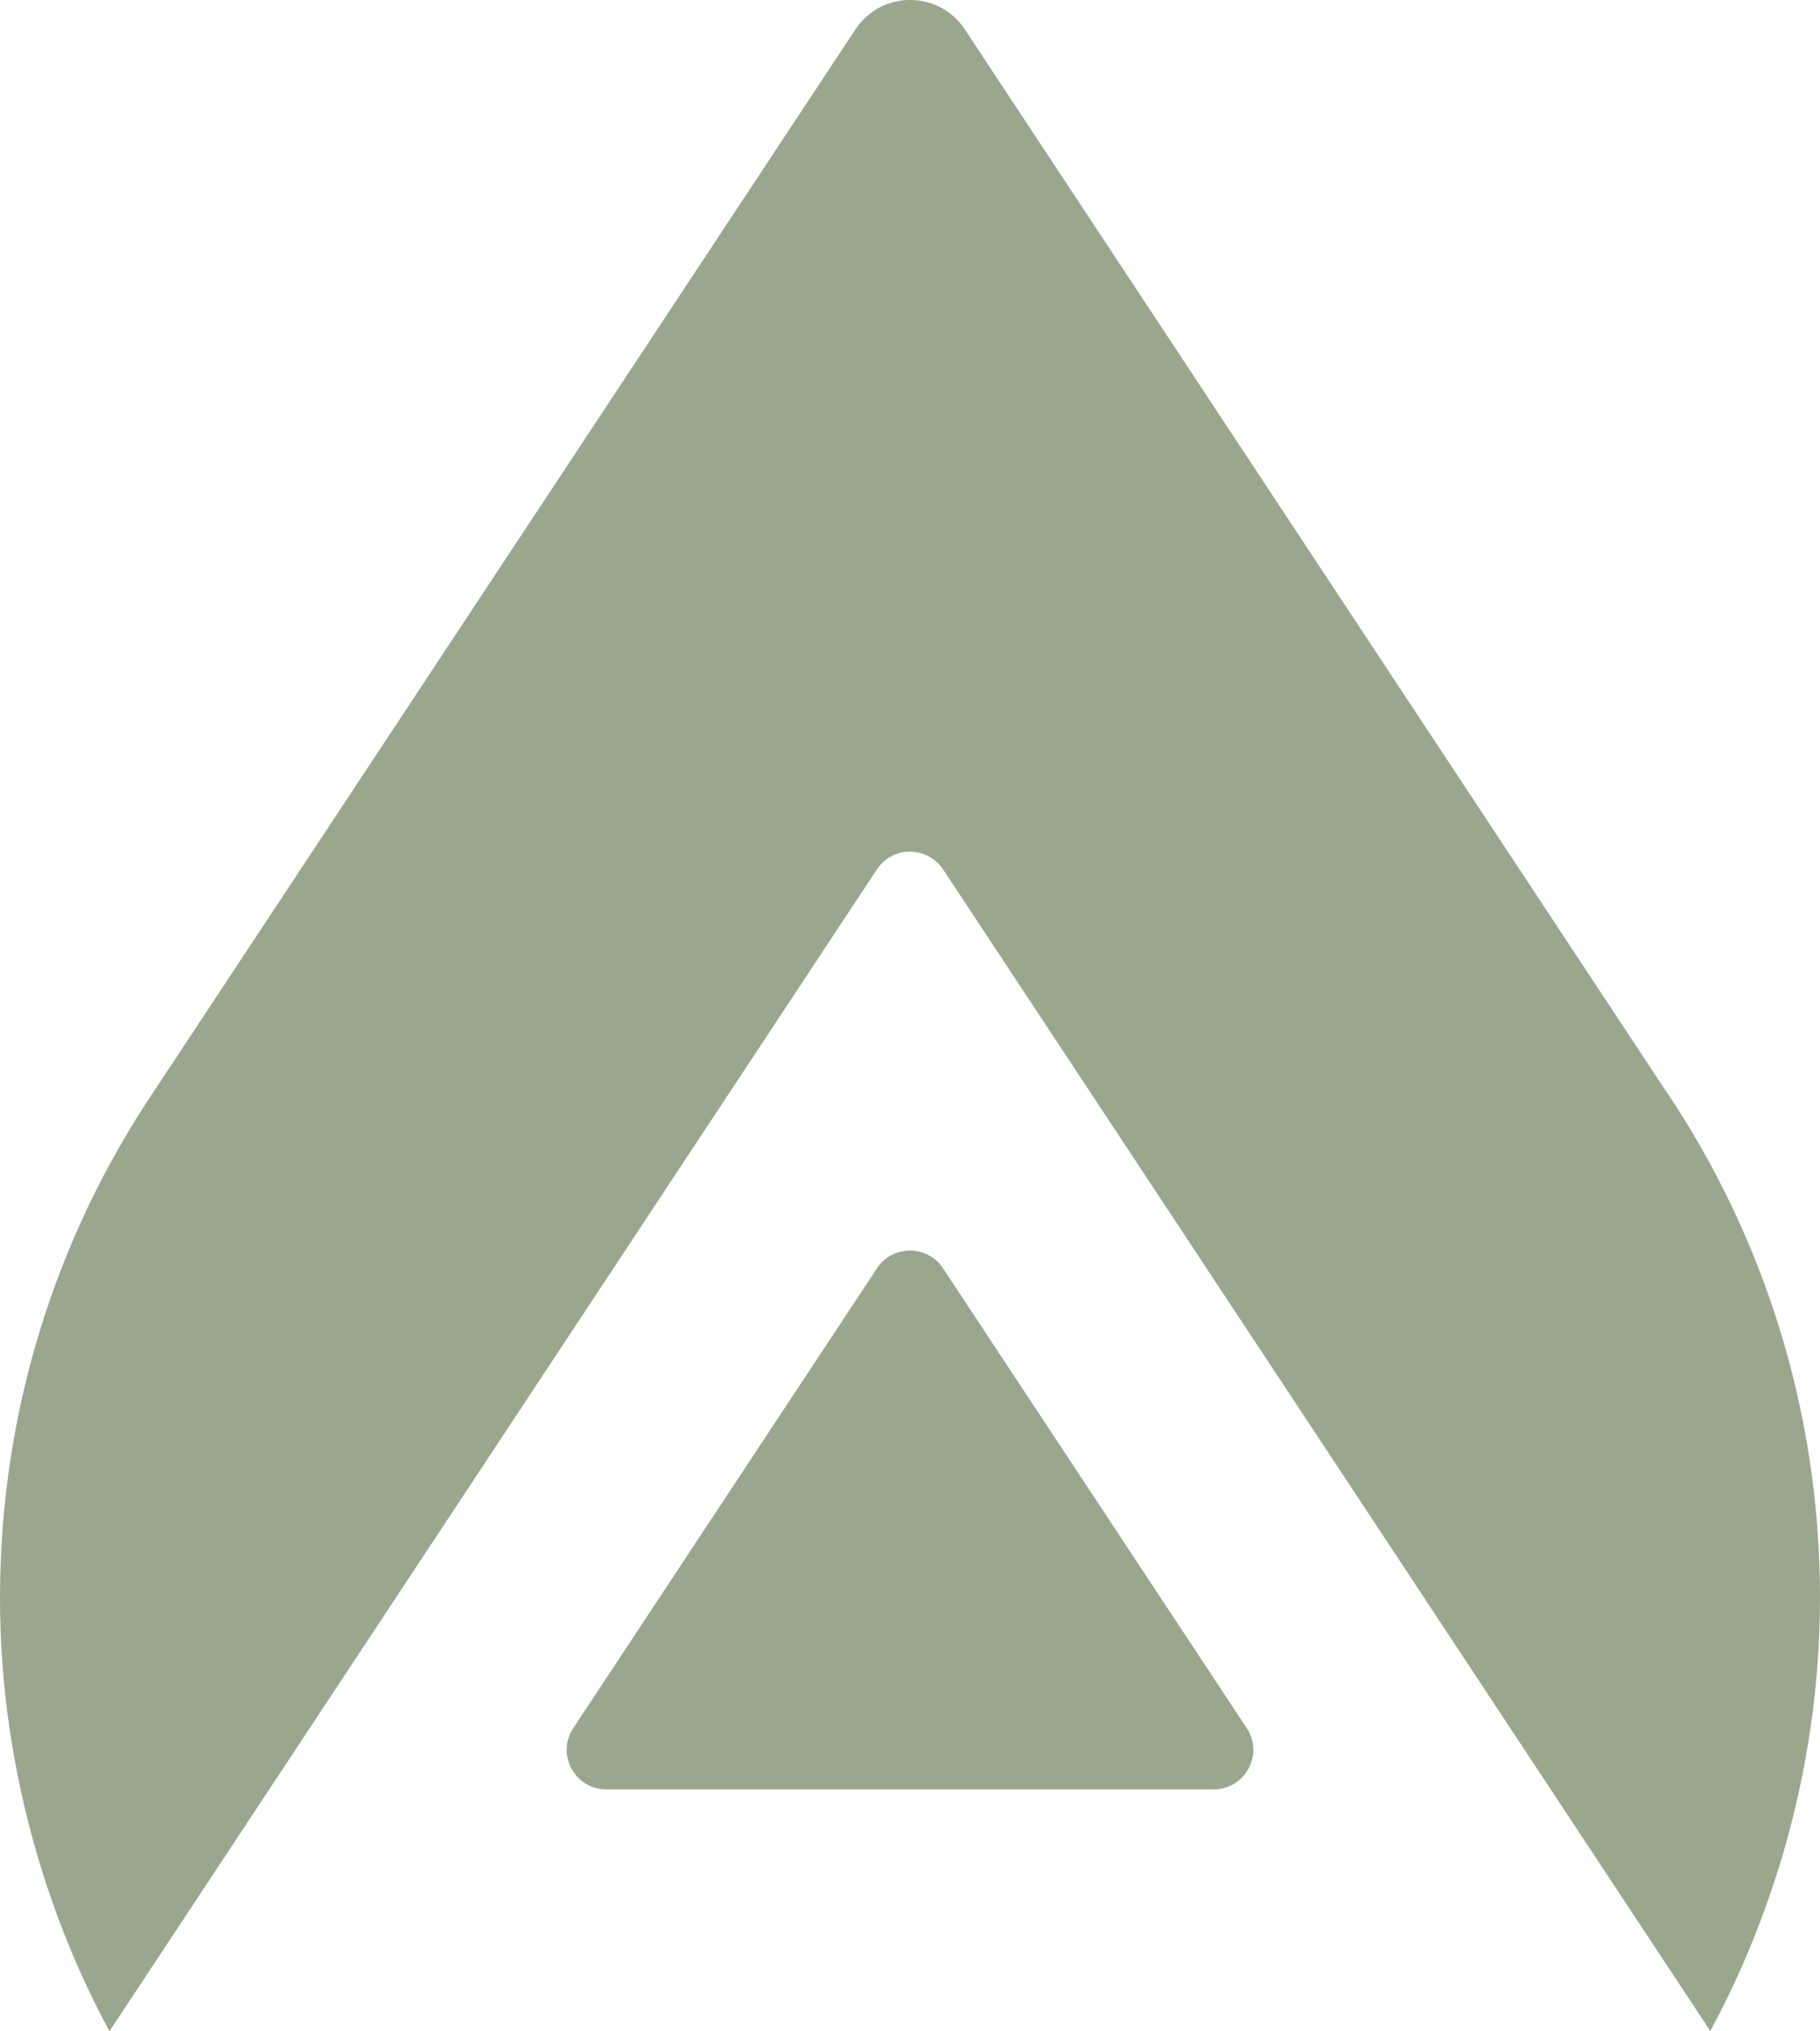 <?xml version="1.0" encoding="UTF-8"?> <svg xmlns="http://www.w3.org/2000/svg" id="Layer_1" viewBox="0 0 72.16 80.53"><defs><style>.cls-1{fill:#9aa78e;}</style></defs><path class="cls-1" d="m66.05,43.26L38.25,1.16c-1.03-1.55-3.3-1.55-4.33,0L6.11,43.26c-3.86,5.74-6.11,12.66-6.11,20.1,0,3.51.52,6.89,1.45,10.1.72,2.48,1.69,4.86,2.89,7.08,0,0,24.46-37.02,30.43-46.07.62-.94,1.99-.93,2.62,0l30.42,46.06c1.21-2.23,2.17-4.6,2.9-7.08.93-3.2,1.45-6.59,1.45-10.1,0-7.44-2.25-14.35-6.11-20.1"></path><path class="cls-1" d="m49.43,68.52l-12.04-18.23c-.62-.94-2-.94-2.62,0l-12.04,18.23c-.69,1.04.06,2.43,1.31,2.43h24.08c1.25,0,2-1.39,1.31-2.43"></path></svg> 